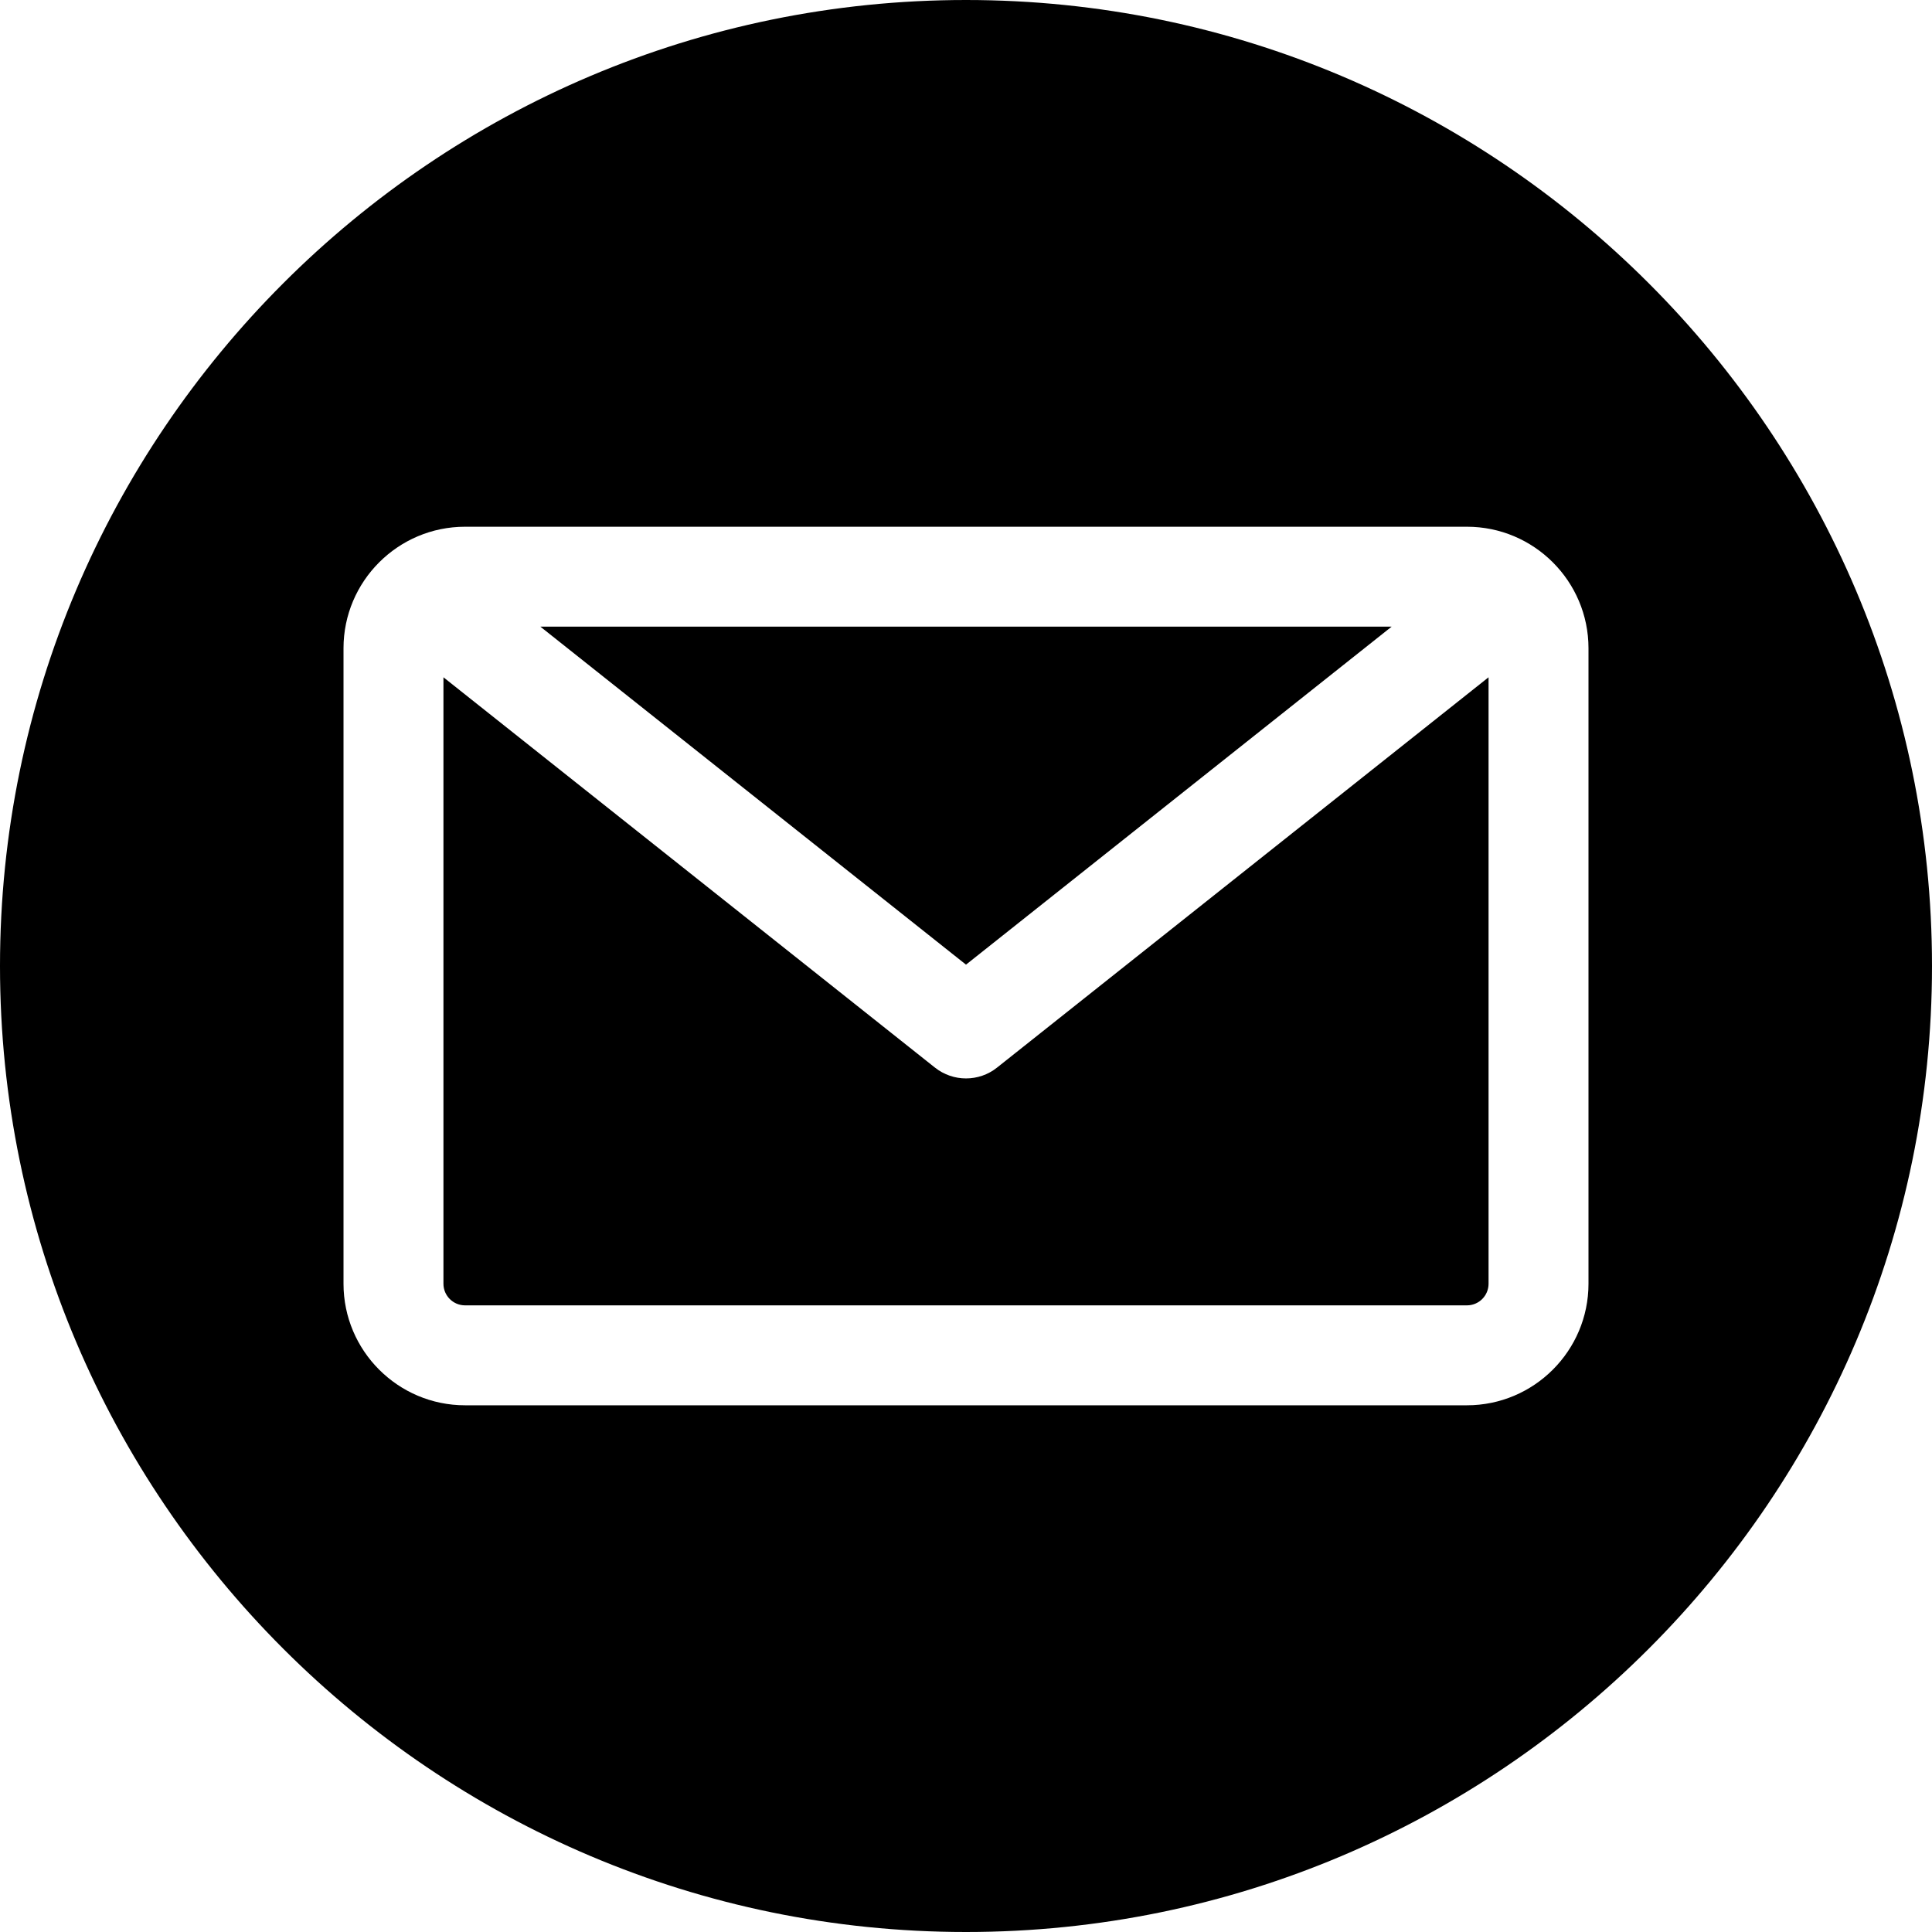 <svg xmlns="http://www.w3.org/2000/svg" width="80" height="80" viewBox="0 0 80 80" fill="none"><g clip-path="url(#clip0_22_330)"><path fill-rule="evenodd" clip-rule="evenodd" d="M40 80C17.944 80 0 62.056 0 40C0 17.944 17.944 0 40 0C62.056 0 80 17.944 80 40C80 62.056 62.056 80 40 80ZM60.743 54.052C61.237 54.052 61.638 53.651 61.638 53.157V28.045L41.286 44.206C40.91 44.506 40.455 44.655 40 44.655C39.545 44.655 39.09 44.505 38.713 44.206L18.362 28.045V53.157C18.362 53.651 18.763 54.052 19.256 54.052H60.743ZM57.625 25.948L40 39.944L22.375 25.948H57.625ZM65.776 26.843V53.157C65.776 55.932 63.518 58.19 60.743 58.19H19.256C16.481 58.19 14.224 55.932 14.224 53.157V26.843C14.224 24.068 16.482 21.811 19.256 21.811H60.743C63.518 21.81 65.776 24.068 65.776 26.843Z" fill="black"></path></g><defs><clipPath id="clip0_22_330"><rect width="80" height="80" fill="white"></rect></clipPath></defs></svg>